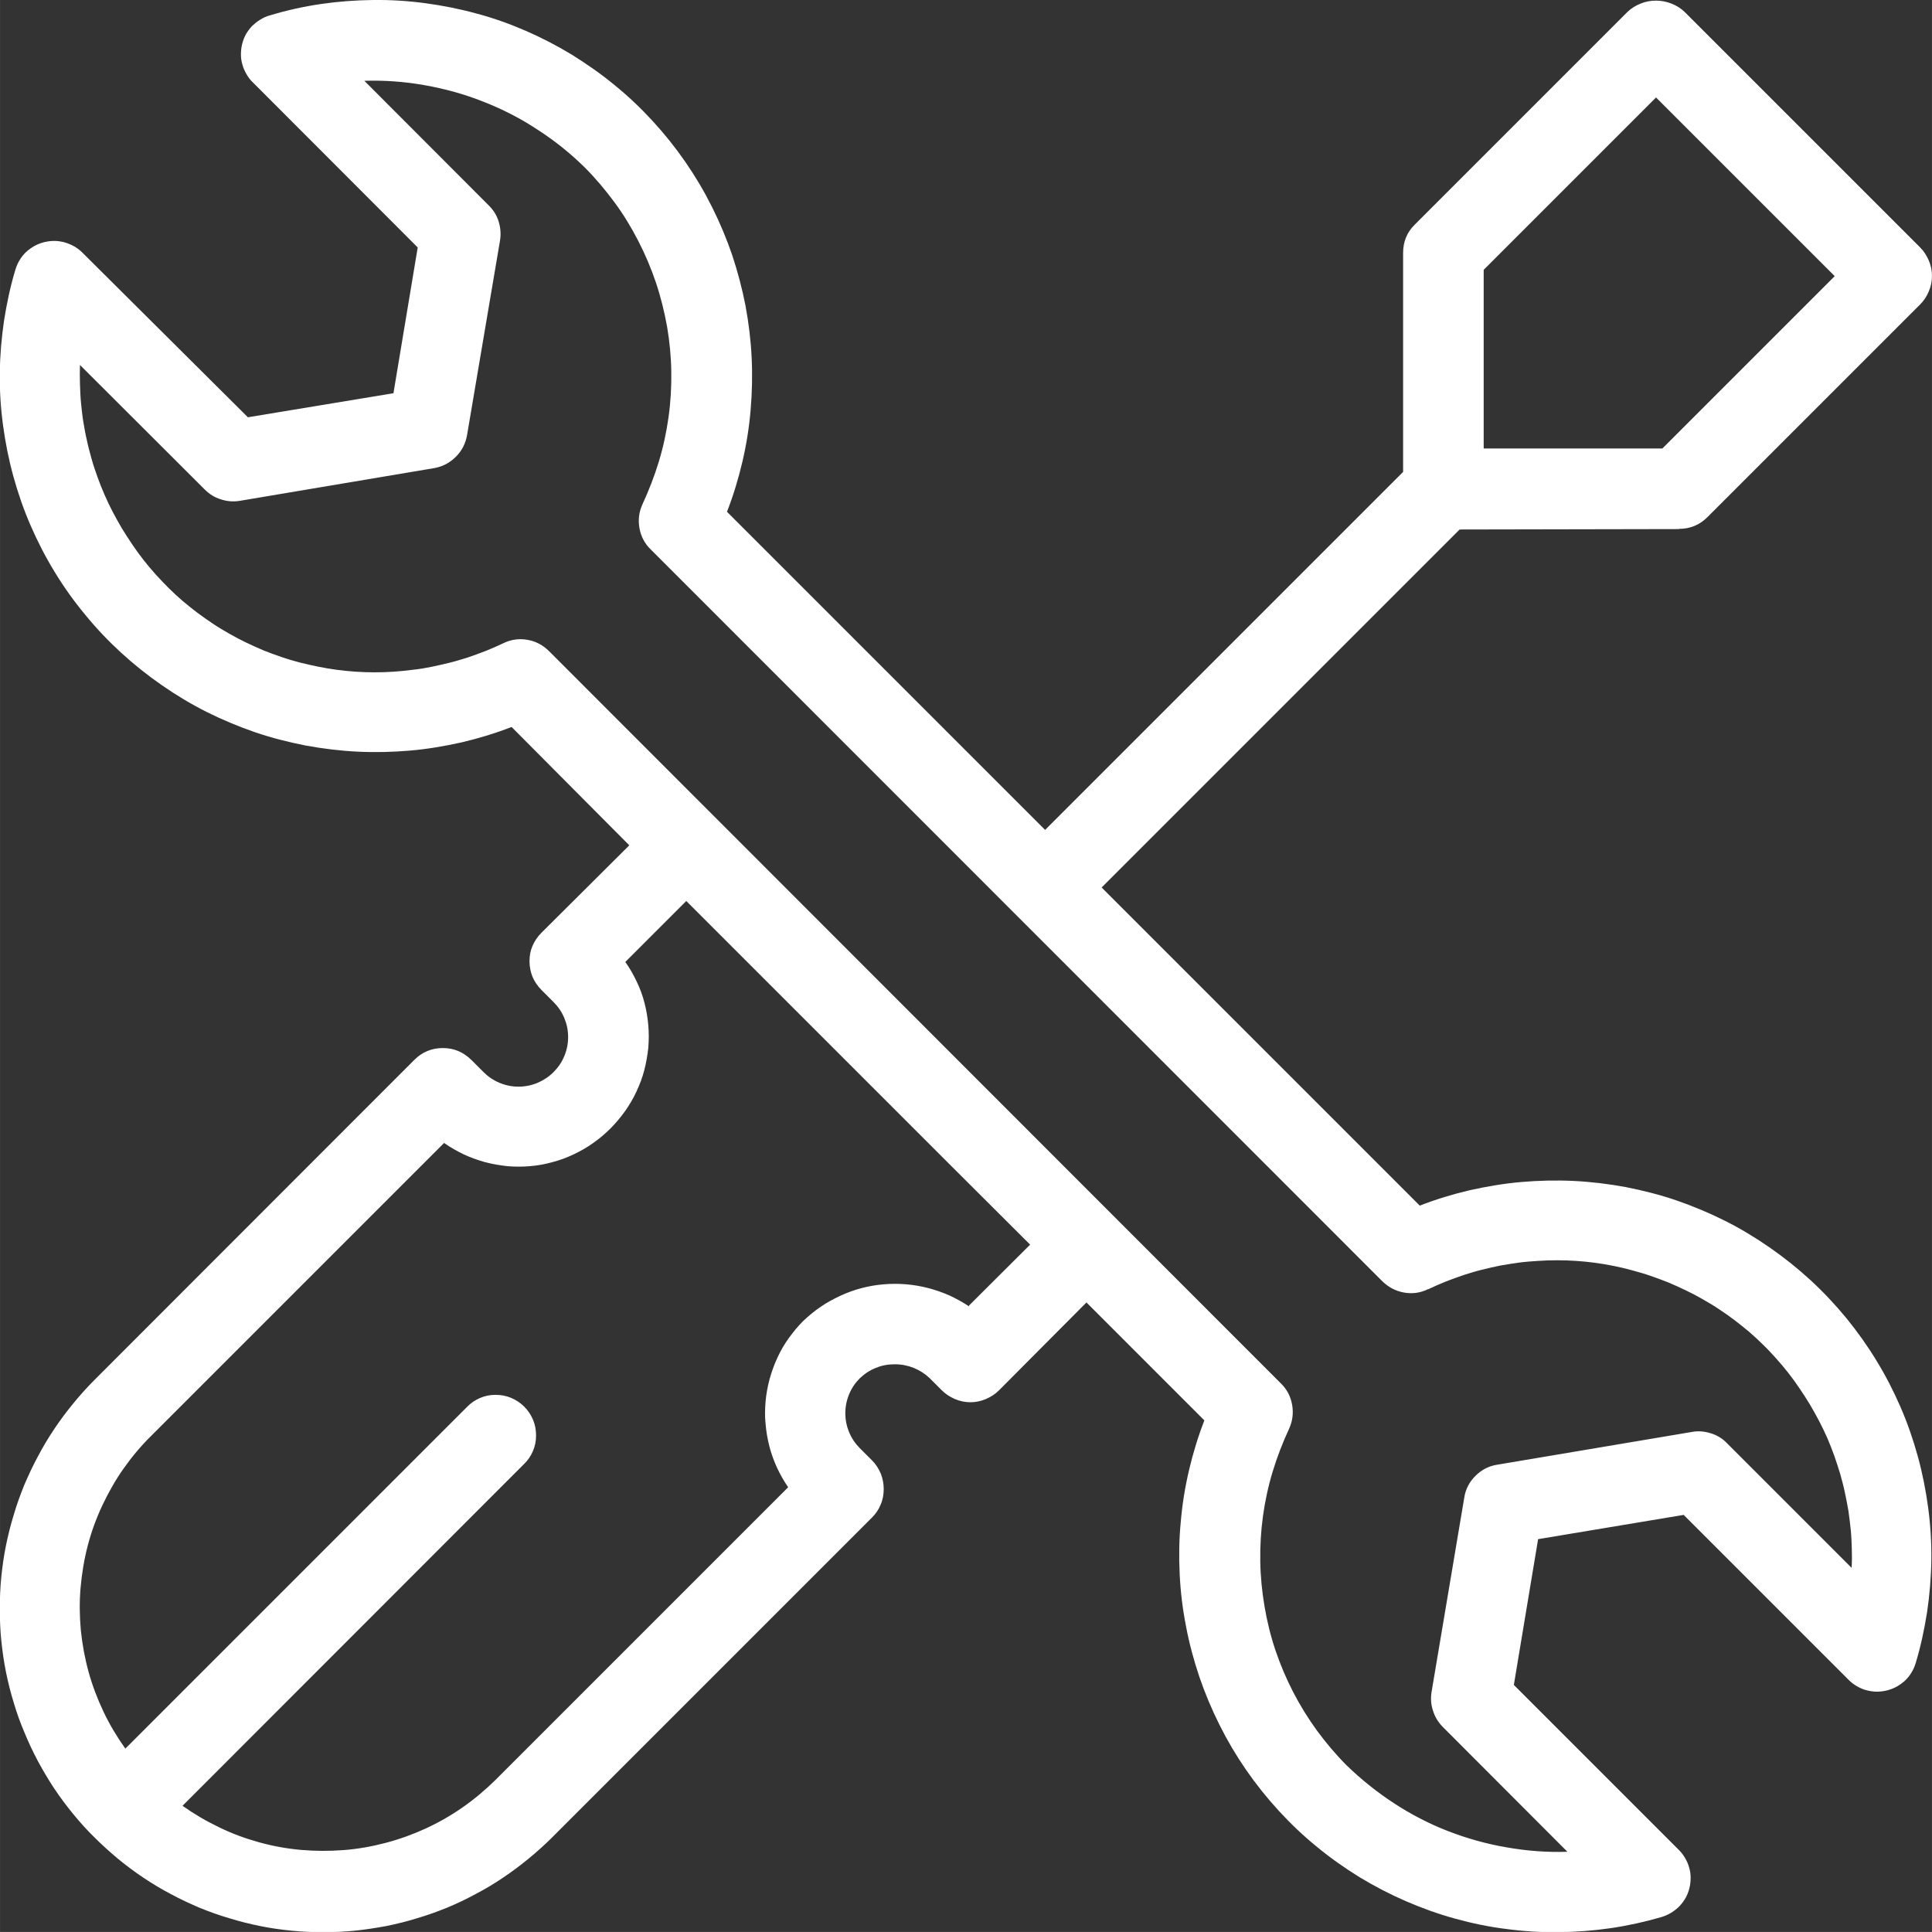 <svg xmlns:xlink="http://www.w3.org/1999/xlink" viewBox="0 0 91.58 91.58" style="shape-rendering:geometricPrecision; text-rendering:geometricPrecision; image-rendering:optimizeQuality; fill-rule:evenodd; clip-rule:evenodd" version="1.1" height="39.323mm" width="39.324mm" xml:space="preserve" xmlns="http://www.w3.org/2000/svg">
 <rect x="0" y="0" width="91.58" height="91.58" fill="#333333" stroke="none"/>
 <defs>
  <style type="text/css">
   
    .fil0 {fill:white;fill-rule:nonzero}
   
  </style>
 </defs>
 <g id="Camada_x0020_1">
  <path d="M79.59 25.07c0.53,0 0.98,-0.19 1.35,-0.56l10.08 -10.08c0.18,-0.18 0.31,-0.38 0.41,-0.62 0.1,-0.23 0.15,-0.48 0.15,-0.73 0,-0.25 -0.05,-0.5 -0.15,-0.73 -0.1,-0.23 -0.23,-0.44 -0.41,-0.62l-11.17 -11.17c-0.18,-0.17 -0.39,-0.3 -0.62,-0.39 -0.23,-0.09 -0.47,-0.14 -0.73,-0.14 -0.25,0 -0.49,0.04 -0.73,0.14 -0.23,0.09 -0.44,0.22 -0.62,0.39l-10.08 10.08c-0.38,0.37 -0.56,0.82 -0.56,1.35l0 10.38 -16.97 16.97 -15.08 -15.08c0.3,-0.77 0.54,-1.56 0.73,-2.37 0.19,-0.81 0.32,-1.62 0.39,-2.45 0.07,-0.82 0.09,-1.65 0.05,-2.48 -0.04,-0.83 -0.14,-1.65 -0.29,-2.46 -0.16,-0.82 -0.37,-1.61 -0.63,-2.4 -0.27,-0.79 -0.59,-1.55 -0.96,-2.29 -0.37,-0.74 -0.79,-1.45 -1.26,-2.13 -0.47,-0.68 -0.99,-1.33 -1.55,-1.94 -0.56,-0.61 -1.16,-1.18 -1.8,-1.7 -0.64,-0.53 -1.32,-1 -2.02,-1.44 -0.71,-0.43 -1.44,-0.81 -2.2,-1.14 -0.76,-0.33 -1.54,-0.61 -2.34,-0.82 -0.8,-0.22 -1.61,-0.38 -2.43,-0.49 -0.82,-0.11 -1.65,-0.16 -2.47,-0.15 -0.83,0.01 -1.65,0.07 -2.47,0.19 -0.82,0.12 -1.63,0.3 -2.42,0.54 -0.16,0.04 -0.31,0.11 -0.45,0.2 -0.14,0.08 -0.27,0.19 -0.39,0.3 -0.11,0.12 -0.21,0.25 -0.29,0.39 -0.08,0.14 -0.14,0.3 -0.18,0.46 -0.04,0.16 -0.06,0.32 -0.06,0.49 0,0.17 0.02,0.33 0.07,0.49 0.04,0.16 0.11,0.31 0.19,0.45 0.08,0.14 0.18,0.28 0.3,0.39l7.82 7.83 -1.15 6.91 -6.9 1.14 -7.84 -7.8c-0.12,-0.12 -0.25,-0.22 -0.39,-0.3 -0.14,-0.08 -0.29,-0.14 -0.45,-0.19 -0.16,-0.04 -0.32,-0.07 -0.49,-0.07 -0.16,-0 -0.33,0.02 -0.49,0.06 -0.16,0.04 -0.31,0.1 -0.46,0.18 -0.14,0.08 -0.28,0.18 -0.4,0.29 -0.12,0.12 -0.22,0.24 -0.3,0.38 -0.09,0.14 -0.15,0.29 -0.2,0.45 -0.24,0.79 -0.41,1.6 -0.54,2.42 -0.12,0.82 -0.19,1.64 -0.2,2.47 -0.01,0.83 0.04,1.65 0.15,2.47 0.11,0.82 0.27,1.63 0.49,2.43 0.22,0.8 0.49,1.58 0.82,2.34 0.33,0.76 0.71,1.5 1.14,2.2 0.43,0.71 0.91,1.38 1.44,2.02 0.52,0.64 1.09,1.24 1.7,1.8 0.61,0.56 1.25,1.07 1.94,1.55 0.68,0.47 1.39,0.9 2.13,1.27 0.74,0.37 1.51,0.69 2.29,0.96 0.79,0.27 1.59,0.47 2.4,0.63 0.82,0.15 1.64,0.25 2.46,0.29 0.83,0.04 1.66,0.02 2.48,-0.05 0.82,-0.07 1.64,-0.21 2.45,-0.39 0.81,-0.19 1.6,-0.43 2.37,-0.73l5.58 5.61 -4.17 4.15c-0.18,0.18 -0.32,0.39 -0.42,0.62 -0.1,0.23 -0.14,0.47 -0.14,0.73 0,0.25 0.05,0.5 0.14,0.73 0.1,0.23 0.24,0.44 0.42,0.62l0.58 0.58c0.22,0.22 0.39,0.47 0.51,0.76 0.12,0.29 0.18,0.58 0.18,0.9 0,0.31 -0.06,0.61 -0.18,0.9 -0.12,0.29 -0.29,0.54 -0.51,0.76 -0.22,0.22 -0.48,0.39 -0.76,0.51 -0.29,0.12 -0.59,0.18 -0.9,0.18 -0.31,0 -0.61,-0.06 -0.9,-0.18 -0.29,-0.12 -0.54,-0.29 -0.76,-0.51l-0.58 -0.58c-0.38,-0.37 -0.82,-0.56 -1.35,-0.56 -0.53,0 -0.98,0.19 -1.35,0.56l-15.16 15.17c-0.36,0.36 -0.69,0.73 -1.01,1.12 -0.32,0.39 -0.62,0.79 -0.9,1.21 -0.28,0.42 -0.54,0.85 -0.77,1.29 -0.24,0.44 -0.45,0.9 -0.65,1.36 -0.19,0.47 -0.36,0.94 -0.5,1.42 -0.15,0.48 -0.27,0.97 -0.37,1.46 -0.1,0.49 -0.17,0.99 -0.22,1.49 -0.05,0.5 -0.07,1 -0.07,1.5 0,0.5 0.02,1 0.07,1.5 0.05,0.5 0.12,0.99 0.22,1.49 0.1,0.49 0.22,0.98 0.37,1.46 0.14,0.48 0.31,0.95 0.51,1.42 0.19,0.46 0.4,0.91 0.64,1.36 0.24,0.44 0.49,0.87 0.77,1.29 0.28,0.42 0.58,0.82 0.9,1.21 0.32,0.39 0.65,0.76 1.01,1.11 0.36,0.36 0.73,0.69 1.11,1.01 0.39,0.32 0.79,0.62 1.21,0.9 0.42,0.28 0.85,0.54 1.29,0.77 0.44,0.24 0.9,0.45 1.36,0.65 0.47,0.19 0.94,0.36 1.42,0.5 0.48,0.15 0.97,0.27 1.46,0.37 0.49,0.1 0.99,0.17 1.49,0.22 0.5,0.05 1,0.07 1.5,0.07 0.5,0 1,-0.02 1.5,-0.07 0.5,-0.05 0.99,-0.13 1.49,-0.22 0.49,-0.1 0.98,-0.22 1.46,-0.37 0.48,-0.14 0.95,-0.31 1.42,-0.5 0.46,-0.19 0.92,-0.41 1.36,-0.65 0.44,-0.23 0.88,-0.49 1.29,-0.77 0.42,-0.28 0.82,-0.58 1.21,-0.9 0.39,-0.32 0.76,-0.65 1.12,-1.01l15.17 -15.17c0.18,-0.18 0.32,-0.39 0.41,-0.62 0.1,-0.23 0.14,-0.48 0.14,-0.73 0,-0.25 -0.05,-0.5 -0.14,-0.73 -0.1,-0.23 -0.23,-0.44 -0.41,-0.62l-0.58 -0.58c-0.22,-0.22 -0.39,-0.47 -0.51,-0.76 -0.12,-0.29 -0.18,-0.59 -0.18,-0.9 0,-0.31 0.06,-0.61 0.18,-0.9 0.12,-0.29 0.29,-0.54 0.51,-0.76 0.22,-0.21 0.48,-0.38 0.76,-0.49 0.29,-0.12 0.58,-0.17 0.9,-0.17 0.31,0 0.61,0.06 0.89,0.17 0.29,0.12 0.54,0.28 0.76,0.49l0.58 0.58c0.18,0.18 0.39,0.31 0.62,0.41 0.23,0.1 0.48,0.15 0.73,0.15 0.25,0 0.49,-0.05 0.73,-0.15 0.23,-0.1 0.44,-0.23 0.62,-0.41l4.15 -4.17 5.59 5.59c-0.3,0.77 -0.54,1.56 -0.73,2.37 -0.19,0.81 -0.32,1.62 -0.39,2.45 -0.08,0.82 -0.09,1.65 -0.05,2.48 0.04,0.83 0.14,1.65 0.3,2.46 0.15,0.81 0.37,1.61 0.63,2.39 0.27,0.79 0.59,1.55 0.96,2.29 0.37,0.74 0.79,1.45 1.26,2.13 0.47,0.68 0.99,1.33 1.55,1.94 0.56,0.61 1.16,1.18 1.8,1.7 0.64,0.53 1.31,1 2.02,1.44 0.71,0.43 1.44,0.81 2.2,1.14 0.76,0.33 1.54,0.61 2.34,0.83 0.8,0.22 1.61,0.39 2.43,0.49 0.82,0.11 1.64,0.16 2.47,0.15 0.83,-0.01 1.65,-0.07 2.47,-0.19 0.82,-0.12 1.63,-0.3 2.42,-0.53 0.16,-0.05 0.31,-0.12 0.45,-0.2 0.14,-0.09 0.27,-0.19 0.39,-0.31 0.11,-0.12 0.21,-0.25 0.29,-0.39 0.08,-0.14 0.14,-0.3 0.18,-0.46 0.04,-0.16 0.06,-0.32 0.06,-0.49 0,-0.16 -0.02,-0.33 -0.07,-0.49 -0.04,-0.16 -0.11,-0.31 -0.19,-0.45 -0.08,-0.14 -0.18,-0.27 -0.3,-0.39l-7.82 -7.82 1.15 -6.91 6.9 -1.15 7.82 7.82c0.12,0.12 0.25,0.22 0.39,0.3 0.14,0.08 0.29,0.15 0.45,0.19 0.16,0.04 0.32,0.07 0.49,0.07 0.16,0 0.33,-0.02 0.49,-0.06 0.16,-0.04 0.31,-0.1 0.46,-0.18 0.14,-0.08 0.28,-0.18 0.4,-0.29 0.12,-0.12 0.22,-0.24 0.3,-0.38 0.09,-0.14 0.15,-0.29 0.2,-0.45 0.24,-0.79 0.41,-1.6 0.54,-2.42 0.12,-0.82 0.19,-1.64 0.2,-2.47 0.01,-0.83 -0.04,-1.65 -0.15,-2.47 -0.11,-0.82 -0.27,-1.63 -0.49,-2.43 -0.22,-0.8 -0.49,-1.58 -0.82,-2.34 -0.33,-0.76 -0.71,-1.5 -1.14,-2.2 -0.43,-0.71 -0.91,-1.38 -1.43,-2.02 -0.53,-0.64 -1.09,-1.24 -1.7,-1.8 -0.61,-0.56 -1.25,-1.07 -1.94,-1.55 -0.68,-0.47 -1.39,-0.9 -2.13,-1.27 -0.74,-0.37 -1.51,-0.69 -2.29,-0.96 -0.79,-0.27 -1.59,-0.47 -2.4,-0.63 -0.82,-0.15 -1.64,-0.25 -2.46,-0.29 -0.83,-0.04 -1.66,-0.02 -2.48,0.05 -0.82,0.07 -1.64,0.21 -2.45,0.39 -0.81,0.19 -1.6,0.43 -2.37,0.73l-15.08 -15.08 16.97 -16.97 10.41 -0.02zm-33.65 36.86c-0.3,-0.2 -0.61,-0.37 -0.93,-0.52 -0.32,-0.14 -0.66,-0.26 -1,-0.35 -0.35,-0.09 -0.7,-0.15 -1.05,-0.18 -0.36,-0.03 -0.71,-0.03 -1.07,0 -0.36,0.03 -0.71,0.09 -1.05,0.18 -0.34,0.09 -0.68,0.21 -1,0.36 -0.32,0.15 -0.64,0.32 -0.93,0.52 -0.3,0.2 -0.57,0.43 -0.83,0.67 -0.25,0.25 -0.48,0.53 -0.69,0.82 -0.21,0.29 -0.39,0.6 -0.54,0.93 -0.15,0.32 -0.27,0.66 -0.37,1.01 -0.09,0.35 -0.16,0.7 -0.19,1.06 -0.03,0.36 -0.04,0.71 -0,1.07 0.03,0.36 0.09,0.71 0.18,1.06 0.09,0.35 0.21,0.68 0.36,1.01 0.15,0.32 0.33,0.64 0.53,0.93l-13.89 13.89c-0.48,0.47 -0.99,0.9 -1.55,1.29 -0.56,0.39 -1.14,0.72 -1.75,1 -0.61,0.28 -1.25,0.51 -1.9,0.68 -0.65,0.17 -1.32,0.29 -1.99,0.34 -0.67,0.05 -1.34,0.05 -2.02,-0.01 -0.67,-0.06 -1.33,-0.18 -1.98,-0.36 -0.65,-0.18 -1.28,-0.41 -1.89,-0.71 -0.61,-0.29 -1.19,-0.63 -1.74,-1.02l16.18 -16.19c0.19,-0.18 0.33,-0.39 0.43,-0.62 0.1,-0.23 0.15,-0.48 0.15,-0.74 0,-0.25 -0.04,-0.5 -0.14,-0.74 -0.1,-0.24 -0.24,-0.45 -0.42,-0.63 -0.18,-0.18 -0.39,-0.32 -0.63,-0.42 -0.24,-0.1 -0.48,-0.14 -0.74,-0.14 -0.25,0 -0.5,0.05 -0.73,0.15 -0.23,0.1 -0.44,0.24 -0.62,0.43l-16.19 16.19c-0.39,-0.55 -0.74,-1.13 -1.03,-1.74 -0.29,-0.61 -0.53,-1.24 -0.71,-1.89 -0.18,-0.65 -0.3,-1.31 -0.37,-1.99 -0.06,-0.67 -0.07,-1.34 -0.01,-2.02 0.06,-0.67 0.17,-1.34 0.34,-1.99 0.17,-0.65 0.4,-1.28 0.69,-1.9 0.29,-0.61 0.62,-1.2 1.01,-1.75 0.39,-0.55 0.82,-1.07 1.3,-1.54l13.89 -13.89c0.3,0.21 0.6,0.38 0.93,0.54 0.32,0.15 0.66,0.27 1.01,0.37 0.35,0.09 0.7,0.15 1.06,0.19 0.36,0.03 0.72,0.03 1.07,0 0.36,-0.03 0.71,-0.09 1.06,-0.19 0.35,-0.09 0.68,-0.21 1.01,-0.37 0.32,-0.15 0.64,-0.33 0.93,-0.54 0.3,-0.21 0.57,-0.44 0.82,-0.69 0.25,-0.25 0.48,-0.53 0.69,-0.82 0.21,-0.3 0.39,-0.6 0.54,-0.93 0.15,-0.32 0.28,-0.66 0.37,-1.01 0.09,-0.35 0.15,-0.7 0.19,-1.06 0.03,-0.36 0.03,-0.72 0,-1.07 -0.03,-0.36 -0.09,-0.71 -0.18,-1.06 -0.09,-0.35 -0.21,-0.68 -0.37,-1.01 -0.15,-0.32 -0.33,-0.64 -0.54,-0.93l2.89 -2.89 12.23 12.23 4.07 4.06 -2.9 2.89zm21.77 -0.82c0.27,-0.13 0.55,-0.25 0.82,-0.36 0.28,-0.11 0.56,-0.21 0.85,-0.31 0.29,-0.09 0.57,-0.18 0.86,-0.25 0.29,-0.07 0.58,-0.14 0.88,-0.2 0.3,-0.05 0.59,-0.1 0.89,-0.14 0.3,-0.04 0.6,-0.06 0.9,-0.08 0.3,-0.02 0.6,-0.03 0.9,-0.03 0.3,0 0.6,0.01 0.9,0.03 0.3,0.02 0.6,0.05 0.9,0.09 0.3,0.04 0.59,0.09 0.89,0.15 0.3,0.06 0.59,0.13 0.88,0.21 0.29,0.08 0.58,0.16 0.86,0.26 0.29,0.1 0.56,0.2 0.84,0.31 0.28,0.12 0.55,0.24 0.82,0.37 0.27,0.13 0.54,0.27 0.8,0.42 0.26,0.15 0.52,0.3 0.77,0.47 0.25,0.16 0.5,0.34 0.74,0.52 0.24,0.18 0.47,0.37 0.7,0.56 0.23,0.2 0.45,0.4 0.66,0.61 0.22,0.21 0.42,0.43 0.62,0.65 0.2,0.22 0.39,0.45 0.58,0.69 0.19,0.24 0.36,0.48 0.53,0.73 0.17,0.25 0.33,0.5 0.49,0.76 0.15,0.26 0.3,0.52 0.44,0.79 0.14,0.27 0.27,0.54 0.39,0.81 0.12,0.28 0.23,0.56 0.33,0.84 0.1,0.28 0.19,0.57 0.28,0.86 0.08,0.29 0.16,0.58 0.22,0.87 0.06,0.29 0.12,0.59 0.17,0.88 0.04,0.3 0.08,0.6 0.11,0.9 0.03,0.3 0.04,0.6 0.05,0.9 0.01,0.3 0.01,0.6 -0.01,0.9l-5.91 -5.91c-0.21,-0.22 -0.47,-0.38 -0.77,-0.47 -0.29,-0.09 -0.59,-0.12 -0.9,-0.06l-9.21 1.55c-0.4,0.06 -0.75,0.24 -1.04,0.53 -0.29,0.29 -0.47,0.63 -0.53,1.03l-1.55 9.21c-0.05,0.31 -0.03,0.6 0.07,0.9 0.09,0.29 0.25,0.55 0.47,0.77l5.9 5.91c-0.97,0.03 -1.92,-0.04 -2.88,-0.21 -0.95,-0.16 -1.87,-0.42 -2.78,-0.77 -0.9,-0.35 -1.75,-0.79 -2.56,-1.32 -0.81,-0.53 -1.56,-1.13 -2.25,-1.8 -0.51,-0.51 -0.97,-1.06 -1.4,-1.64 -0.42,-0.58 -0.8,-1.19 -1.13,-1.83 -0.33,-0.64 -0.61,-1.3 -0.84,-1.98 -0.23,-0.68 -0.4,-1.38 -0.52,-2.09 -0.12,-0.71 -0.19,-1.42 -0.2,-2.14 -0.01,-0.72 0.03,-1.43 0.13,-2.15 0.1,-0.71 0.25,-1.41 0.46,-2.1 0.21,-0.69 0.47,-1.36 0.77,-2.01 0.17,-0.37 0.22,-0.75 0.15,-1.15 -0.07,-0.4 -0.25,-0.74 -0.54,-1.02l-34.68 -34.7c-0.29,-0.29 -0.63,-0.47 -1.02,-0.54 -0.4,-0.07 -0.78,-0.02 -1.15,0.16 -0.27,0.13 -0.55,0.25 -0.82,0.36 -0.28,0.11 -0.56,0.21 -0.85,0.31 -0.29,0.09 -0.57,0.18 -0.86,0.25 -0.29,0.07 -0.58,0.14 -0.88,0.2 -0.29,0.06 -0.59,0.11 -0.89,0.14 -0.3,0.04 -0.6,0.07 -0.9,0.09 -0.3,0.02 -0.6,0.03 -0.9,0.03 -0.3,-0 -0.6,-0.01 -0.9,-0.03 -0.3,-0.02 -0.6,-0.05 -0.9,-0.09 -0.3,-0.04 -0.59,-0.09 -0.89,-0.15 -0.3,-0.06 -0.59,-0.13 -0.88,-0.2 -0.29,-0.08 -0.58,-0.16 -0.86,-0.26 -0.29,-0.1 -0.57,-0.2 -0.84,-0.31 -0.28,-0.12 -0.55,-0.24 -0.82,-0.37 -0.27,-0.13 -0.54,-0.27 -0.8,-0.42 -0.26,-0.15 -0.52,-0.3 -0.77,-0.47 -0.25,-0.17 -0.5,-0.34 -0.74,-0.52 -0.24,-0.18 -0.47,-0.37 -0.7,-0.56 -0.23,-0.2 -0.45,-0.4 -0.66,-0.61 -0.21,-0.21 -0.42,-0.43 -0.62,-0.65 -0.2,-0.22 -0.39,-0.45 -0.58,-0.69 -0.19,-0.24 -0.36,-0.48 -0.53,-0.73 -0.17,-0.25 -0.33,-0.5 -0.49,-0.76 -0.15,-0.26 -0.3,-0.52 -0.44,-0.79 -0.14,-0.27 -0.27,-0.54 -0.39,-0.82 -0.12,-0.27 -0.23,-0.55 -0.33,-0.83 -0.1,-0.28 -0.2,-0.57 -0.28,-0.86 -0.08,-0.29 -0.16,-0.58 -0.22,-0.87 -0.07,-0.29 -0.12,-0.59 -0.17,-0.88 -0.05,-0.3 -0.08,-0.6 -0.11,-0.9 -0.03,-0.3 -0.04,-0.6 -0.05,-0.9 -0.01,-0.3 -0.01,-0.6 0,-0.9l5.91 5.9c0.22,0.22 0.47,0.38 0.77,0.47 0.3,0.1 0.59,0.12 0.9,0.07l9.21 -1.55c0.4,-0.07 0.74,-0.25 1.03,-0.54 0.29,-0.29 0.46,-0.63 0.53,-1.03l1.56 -9.21c0.05,-0.3 0.03,-0.6 -0.06,-0.9 -0.09,-0.3 -0.25,-0.55 -0.47,-0.77l-5.9 -5.91c0.96,-0.03 1.92,0.04 2.87,0.21 0.95,0.17 1.87,0.42 2.77,0.78 0.9,0.35 1.76,0.79 2.56,1.32 0.81,0.52 1.56,1.12 2.25,1.8 0.51,0.51 0.97,1.06 1.4,1.64 0.43,0.58 0.8,1.19 1.13,1.83 0.33,0.64 0.61,1.3 0.84,1.98 0.23,0.68 0.4,1.38 0.53,2.09 0.12,0.71 0.19,1.42 0.2,2.14 0.01,0.72 -0.03,1.44 -0.13,2.15 -0.1,0.71 -0.25,1.42 -0.46,2.11 -0.21,0.69 -0.47,1.36 -0.77,2.01 -0.17,0.37 -0.22,0.74 -0.15,1.14 0.07,0.4 0.25,0.74 0.54,1.02l34.68 34.69c0.29,0.28 0.63,0.46 1.02,0.53 0.39,0.07 0.78,0.02 1.14,-0.16zm2.62 -48.32l8.17 -8.17 8.47 8.47 -8.17 8.17 -8.47 0 0 -8.47zm0 0z" class="fil0"></path>
 </g>
</svg>
